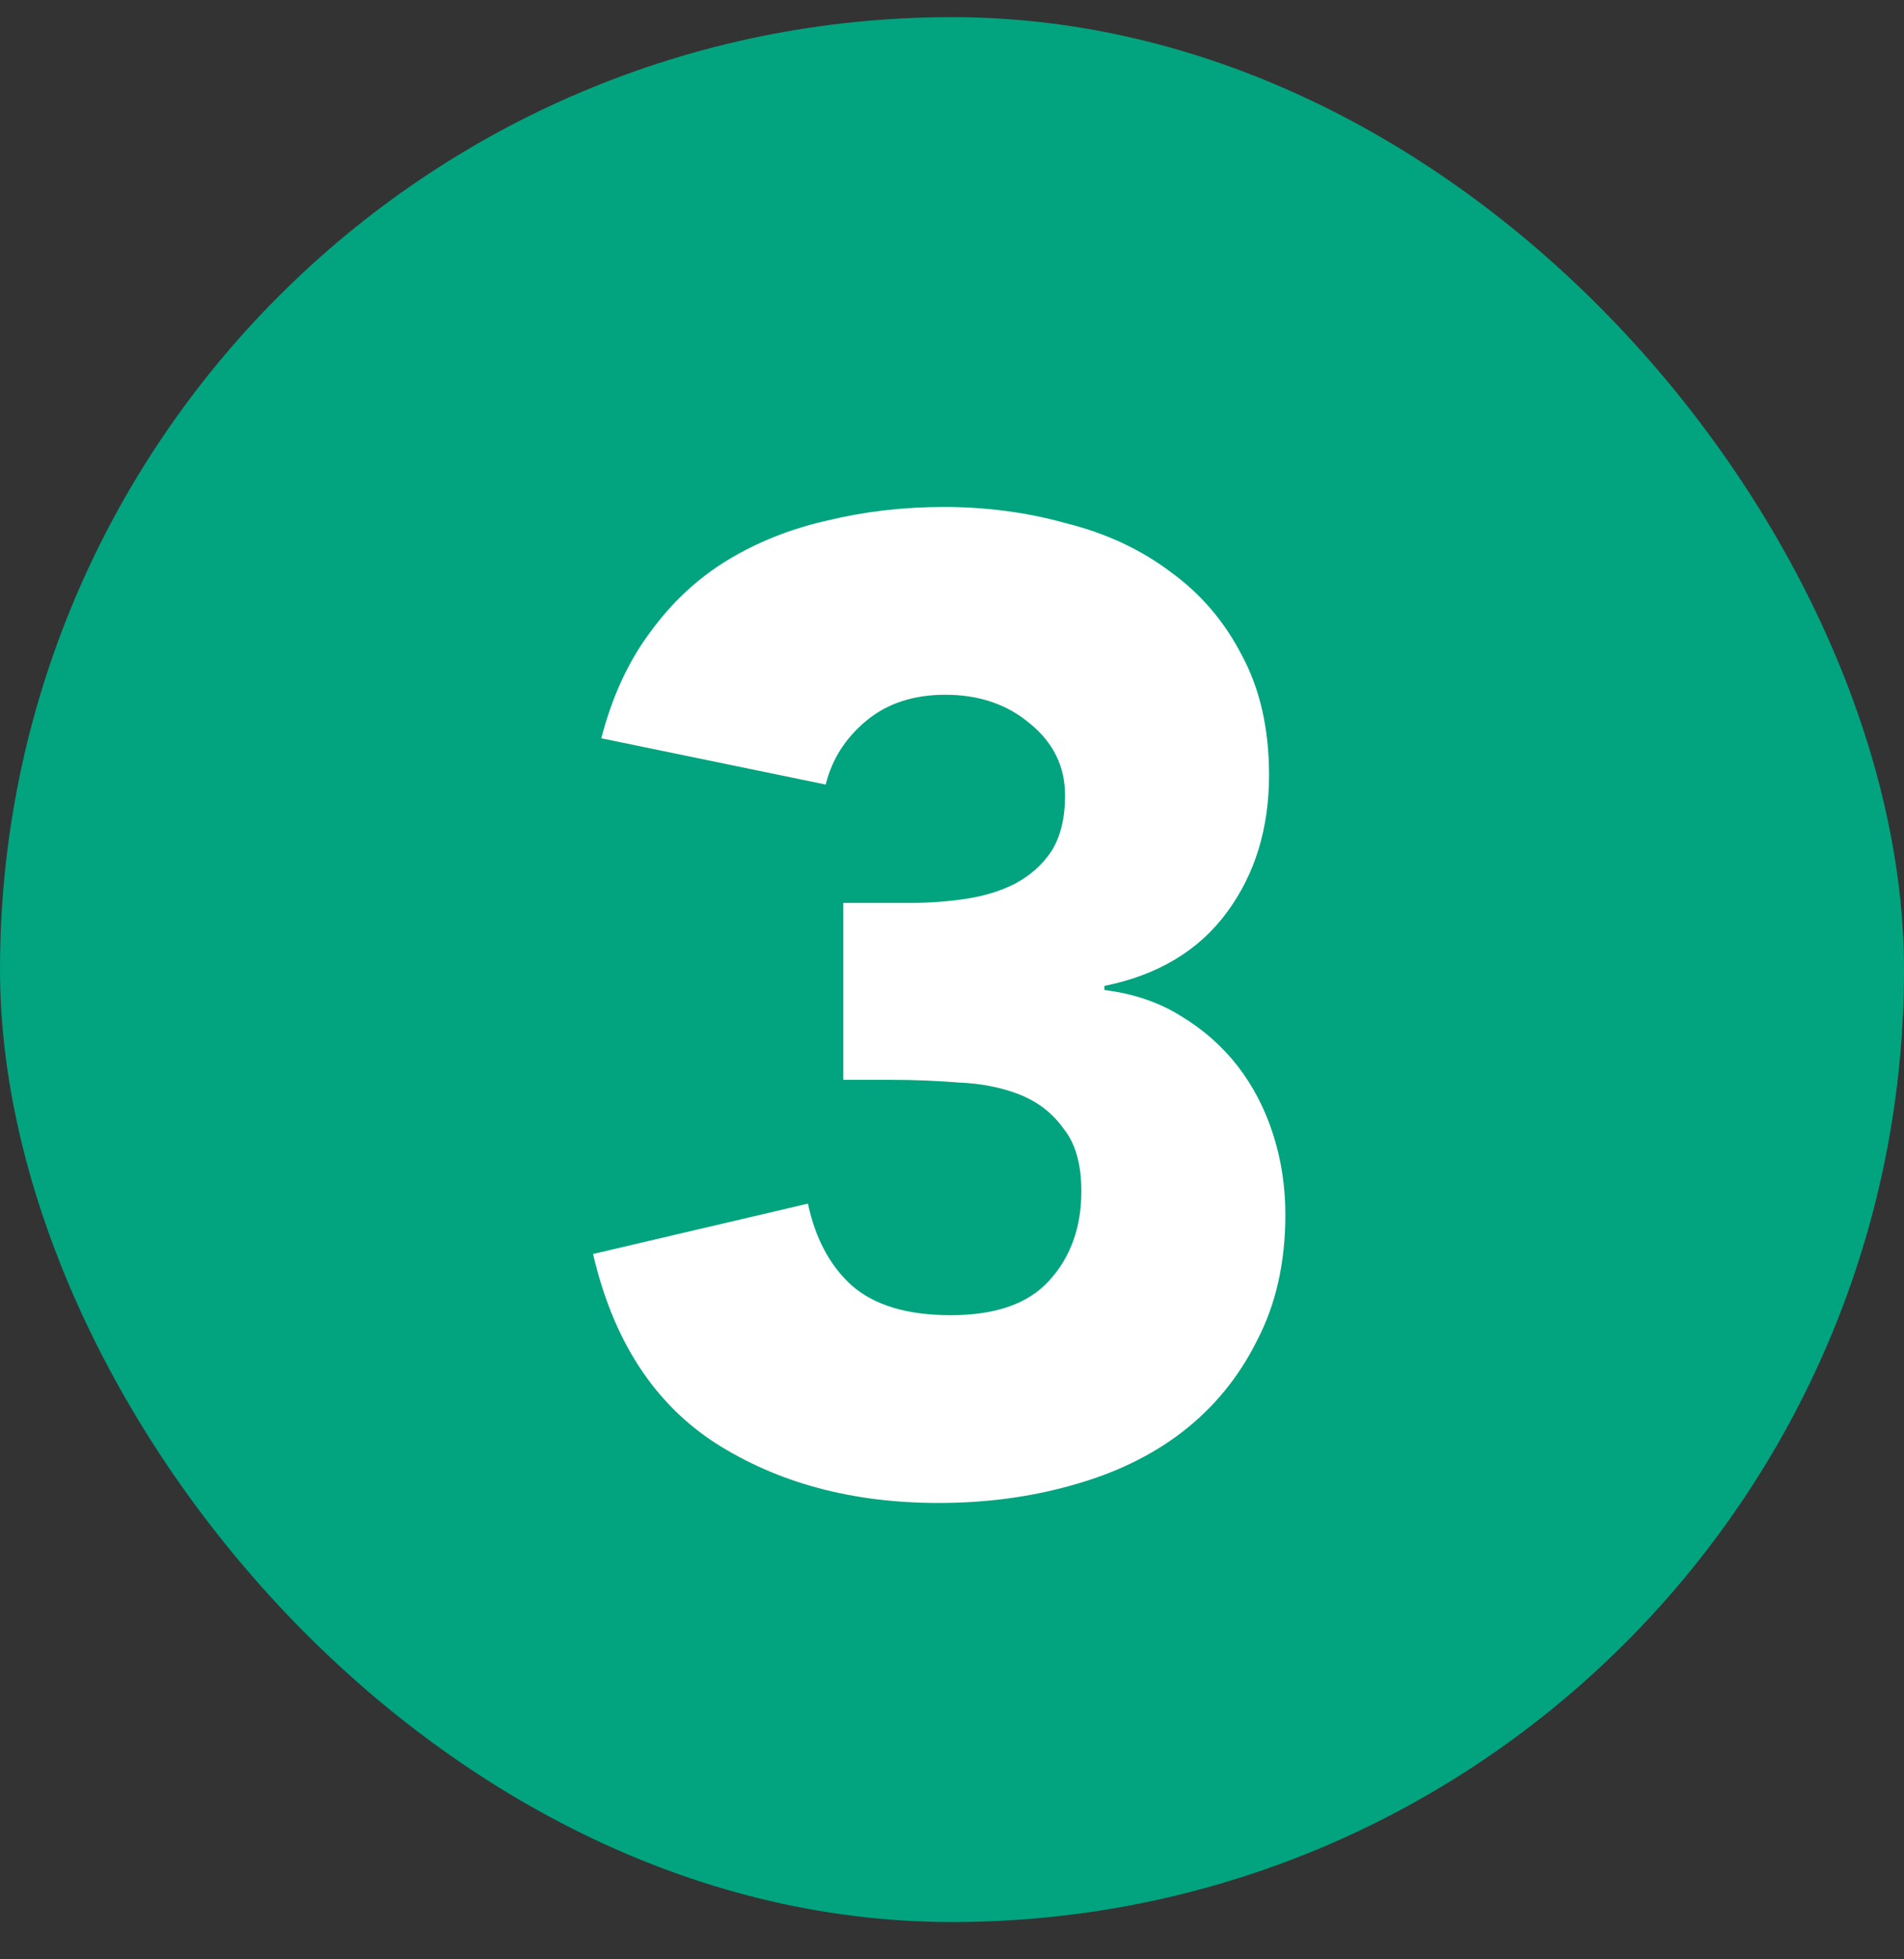 <svg width="35" height="36" viewBox="0 0 35 36" fill="none" xmlns="http://www.w3.org/2000/svg">
<rect x="0" y="0" width="35" height="36" fill="#333333" stroke="none"/>
<rect y="0.315" width="35" height="35" rx="17.5" fill="#01A47E"/>
<path d="M15.502 16.59H16.727C17.078 16.59 17.419 16.565 17.753 16.515C18.086 16.465 18.386 16.374 18.652 16.24C18.936 16.09 19.161 15.89 19.328 15.64C19.494 15.374 19.578 15.032 19.578 14.615C19.578 14.082 19.361 13.64 18.927 13.29C18.511 12.94 17.994 12.765 17.378 12.765C16.794 12.765 16.311 12.924 15.928 13.24C15.544 13.557 15.294 13.949 15.178 14.415L11.053 13.565C11.252 12.799 11.553 12.149 11.953 11.615C12.352 11.065 12.828 10.624 13.377 10.29C13.928 9.957 14.536 9.715 15.203 9.565C15.886 9.399 16.602 9.315 17.352 9.315C18.136 9.315 18.886 9.415 19.602 9.615C20.336 9.799 20.977 10.099 21.527 10.515C22.078 10.915 22.511 11.424 22.828 12.04C23.161 12.657 23.328 13.39 23.328 14.24C23.328 15.224 23.069 16.065 22.552 16.765C22.036 17.465 21.286 17.915 20.302 18.115V18.19C20.836 18.257 21.302 18.415 21.703 18.665C22.119 18.915 22.469 19.224 22.753 19.59C23.036 19.957 23.253 20.374 23.402 20.84C23.552 21.307 23.628 21.799 23.628 22.315C23.628 23.199 23.453 23.974 23.102 24.64C22.769 25.307 22.311 25.865 21.727 26.315C21.161 26.749 20.486 27.074 19.703 27.29C18.936 27.507 18.119 27.615 17.253 27.615C15.669 27.615 14.303 27.249 13.152 26.515C12.019 25.782 11.269 24.624 10.902 23.04L14.852 22.115C14.986 22.749 15.252 23.249 15.652 23.615C16.069 23.982 16.677 24.165 17.477 24.165C18.294 24.165 18.894 23.957 19.277 23.54C19.677 23.107 19.878 22.557 19.878 21.89C19.878 21.39 19.769 21.007 19.552 20.74C19.352 20.457 19.086 20.249 18.753 20.115C18.419 19.982 18.044 19.907 17.628 19.89C17.211 19.857 16.794 19.84 16.378 19.84H15.502V16.59Z" fill="white"/>
</svg>

